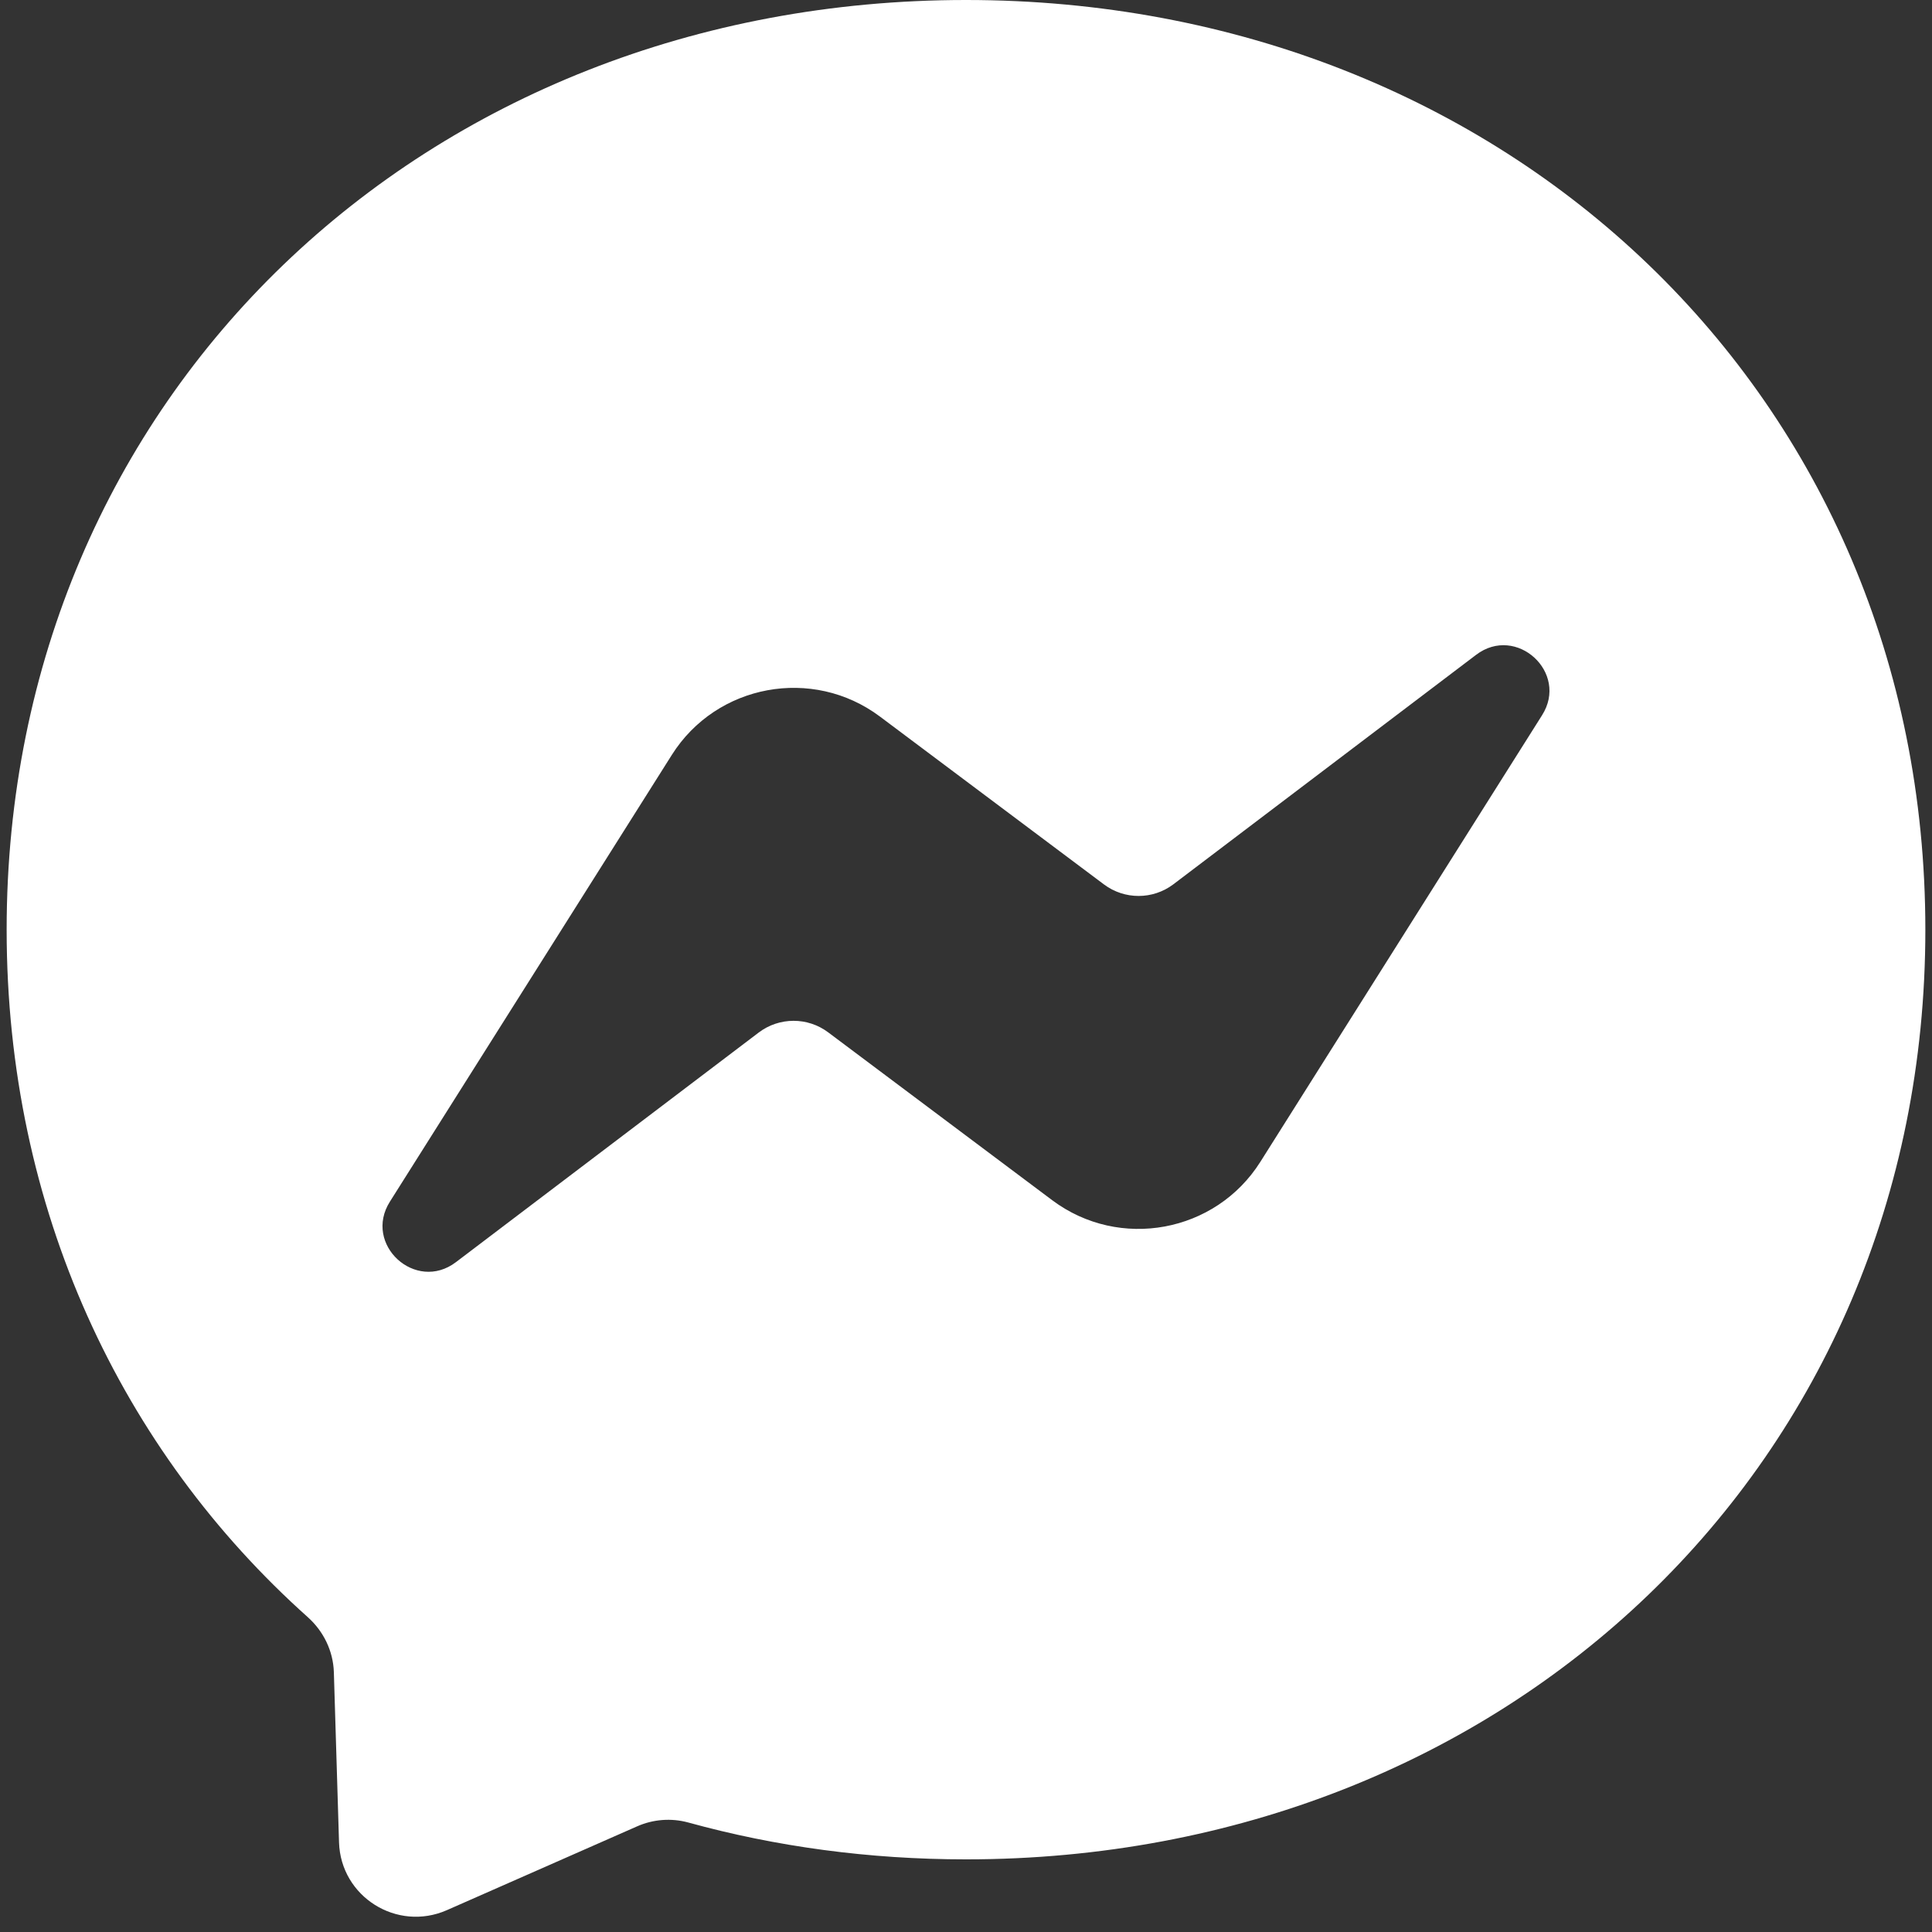 <?xml version="1.0" encoding="utf-8"?>
<svg width="16px" height="16px" viewBox="0 0 2500 2500" version="1.1" xmlns="http://www.w3.org/2000/svg" xmlns:xlink="http://www.w3.org/1999/xlink" x="0px" y="0px"
	 style="enable-background:new 0 0 2500 2500;" xml:space="preserve">
	<rect x="0" y="0" width="2500" height="2500" fill="#333333" stroke="none"/>
	<g id="Page-1" stroke="none" stroke-width="1" fill-rule="evenodd" fill="#FFFFFF">
		<path d="M1250,0C550.6,0,8.6,511.8,8.6,1203c0,361.6,148.4,674,389.9,889.8c20.2,18.2,32.5,43.4,33.5,70.6l6.7,220.6
			c2.2,70.4,74.9,116,139.4,87.8l246.3-108.5c20.8-9.2,44.2-11,66.2-5c113.1,31.2,233.8,47.7,359.4,47.7
			c699.4,0,1241.4-511.8,1241.4-1203S1949.4,0,1250,0z M1995.3,925.7l-364.4,577.7c-57.9,91.8-182.3,114.8-269.3,49.7l-290-217.3
			c-26.6-19.9-63.2-19.8-89.7,0.2l-391.9,297.2c-52.2,39.7-120.6-23-85.4-78.4l364.7-577.9c57.9-91.8,182.3-114.8,269.3-49.7
			l290,217.3c26.6,19.9,63.2,19.8,89.7-0.2l391.7-296.9C1962.1,807.7,2030.6,870.4,1995.3,925.7z"></path>
	</g>
</svg>
